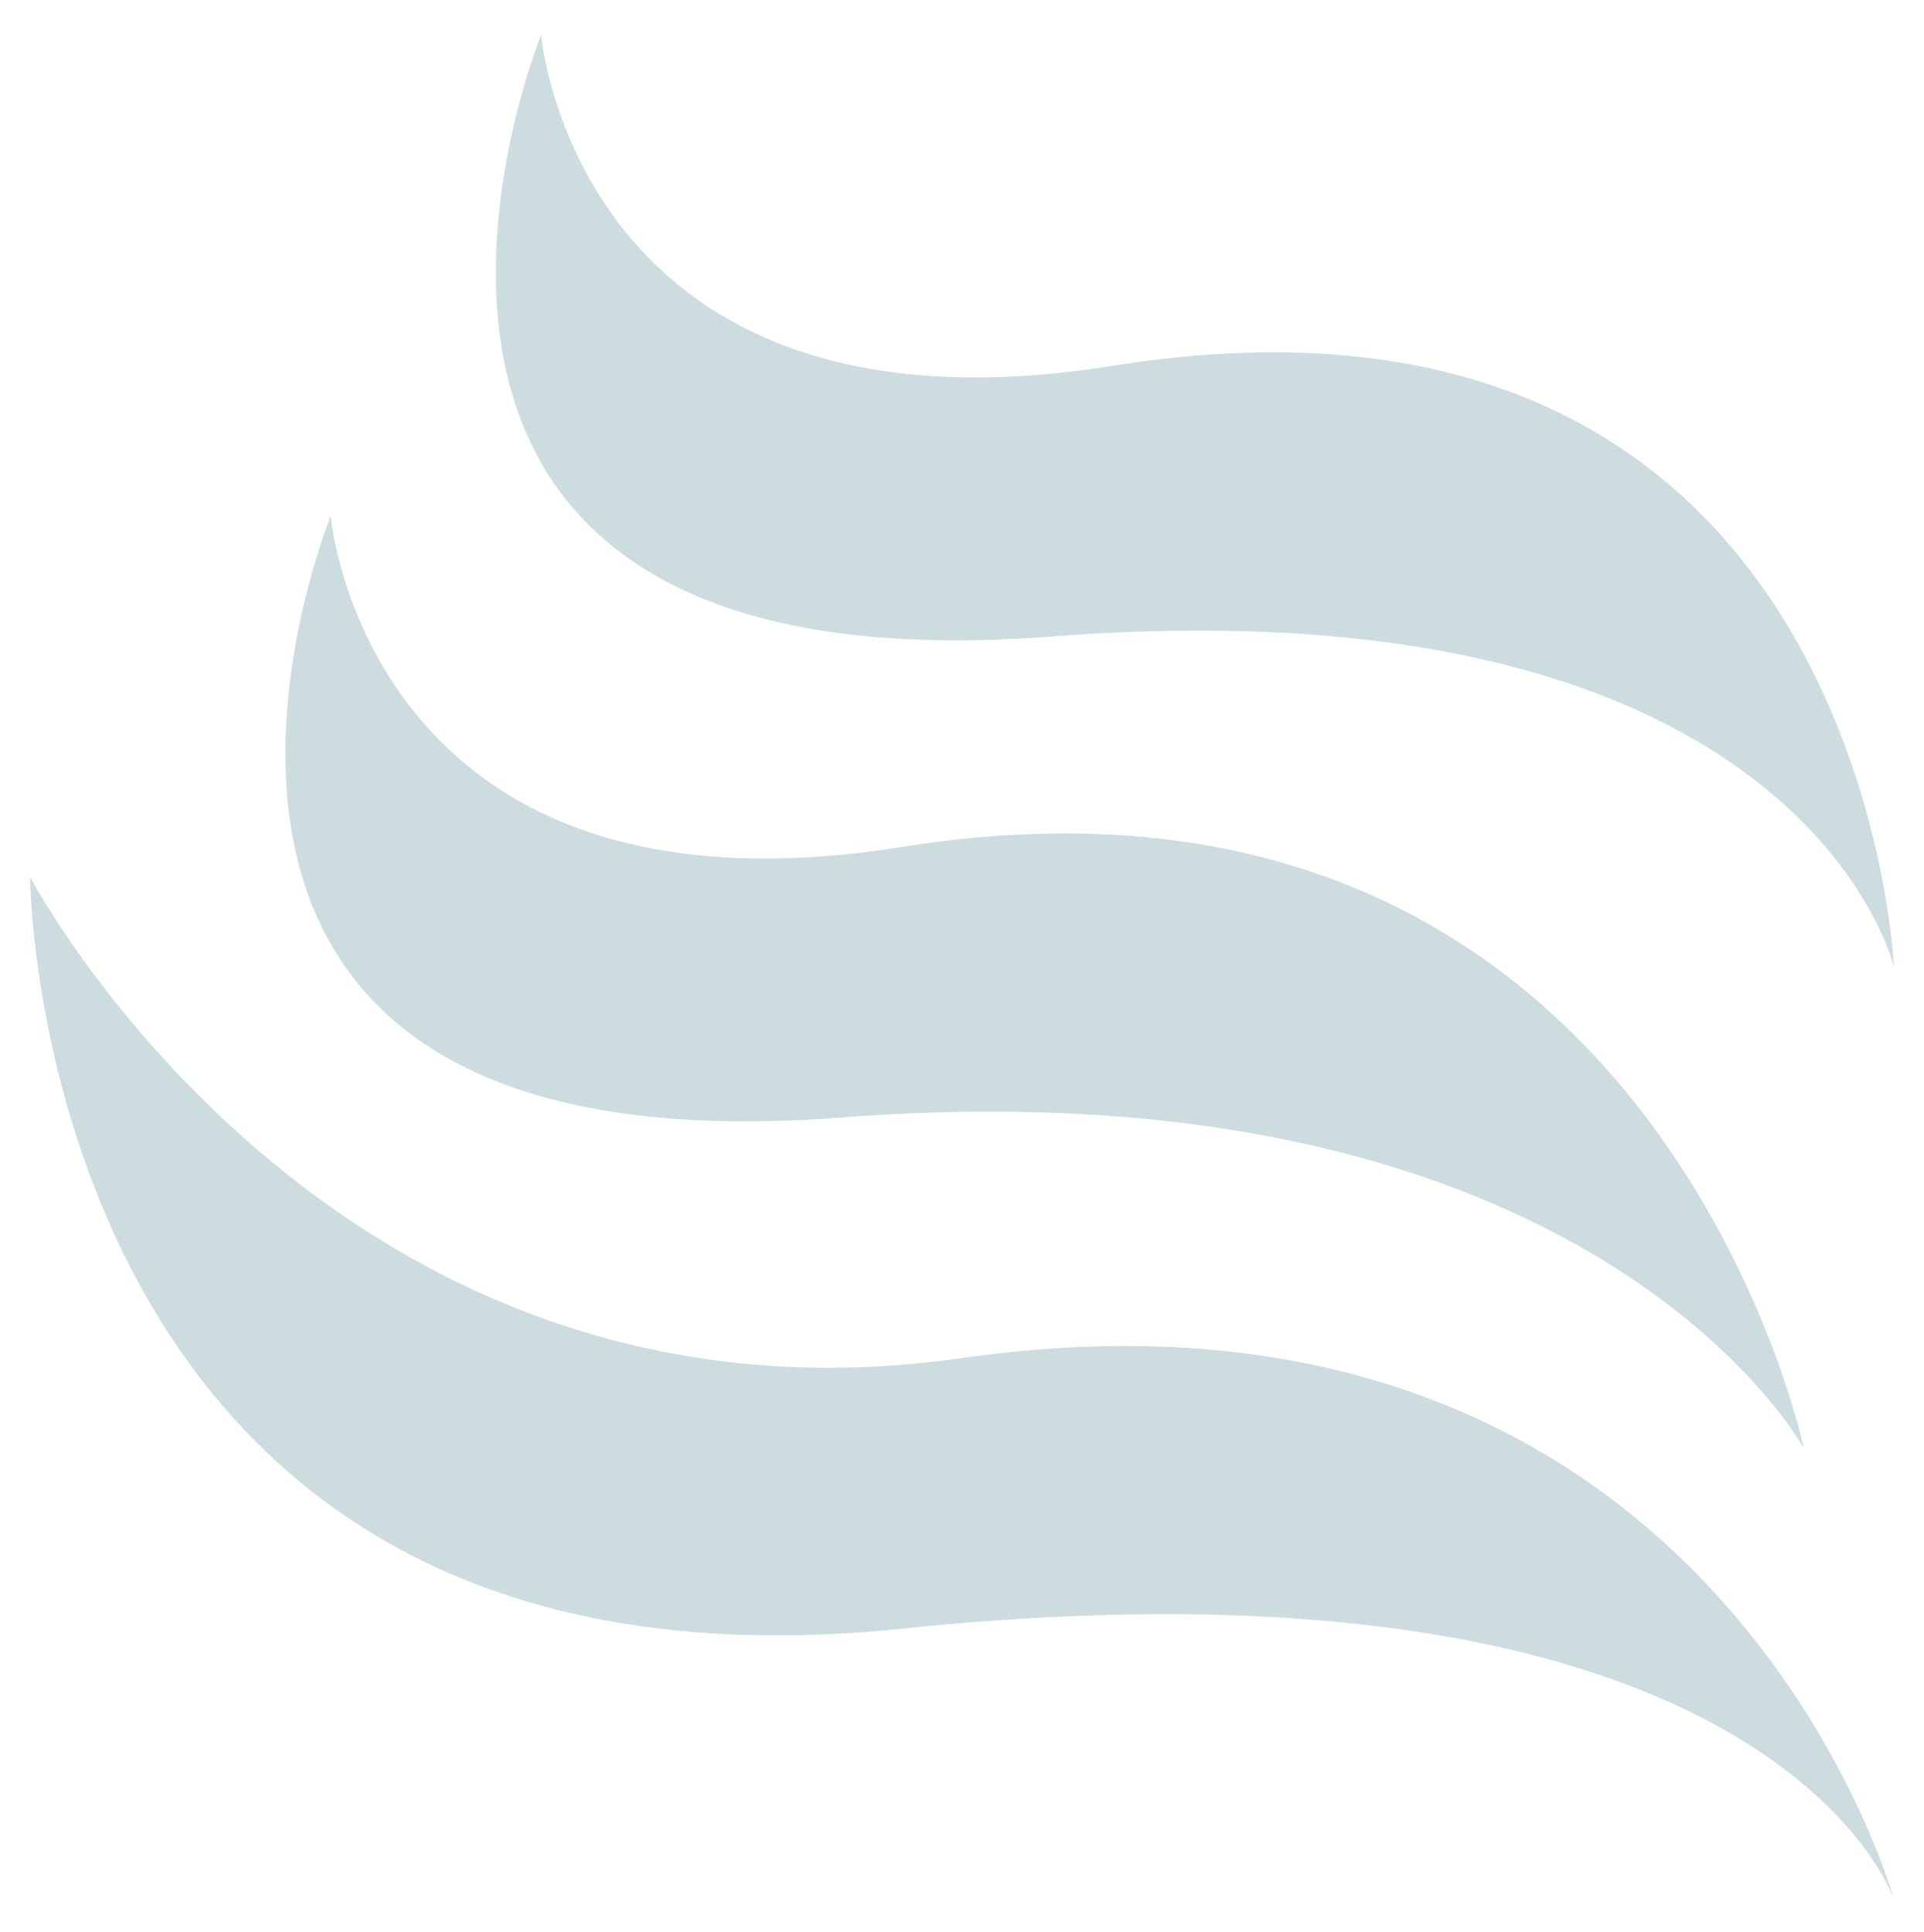 <svg xmlns="http://www.w3.org/2000/svg" width="240" height="241" viewBox="0 0 240 241" fill="none"><g opacity="0.2"><path d="M3.75 109.38C3.75 109.38 41.25 180.63 120 169.38C213.99 155.952 236.25 236.88 236.25 236.88C236.25 236.88 221.25 191.88 112.5 203.13C4.264 214.328 3.75 109.38 3.75 109.38Z" fill="#06525E"></path><path d="M67.5 4.38C67.5 4.38 71.996 56.31 138.75 45.63C232.5 30.63 236.25 120.63 236.25 120.63C236.25 120.63 225.022 72.165 131.25 79.38C33.75 86.88 67.5 4.38 67.5 4.38Z" fill="#06525E"></path><path d="M41.25 64.38C41.25 64.38 45.746 116.31 112.5 105.63C206.25 90.63 225 180.63 225 180.63C225 180.63 198.772 132.165 105 139.38C7.5 146.88 41.25 64.38 41.25 64.38Z" fill="#06525E"></path></g></svg>